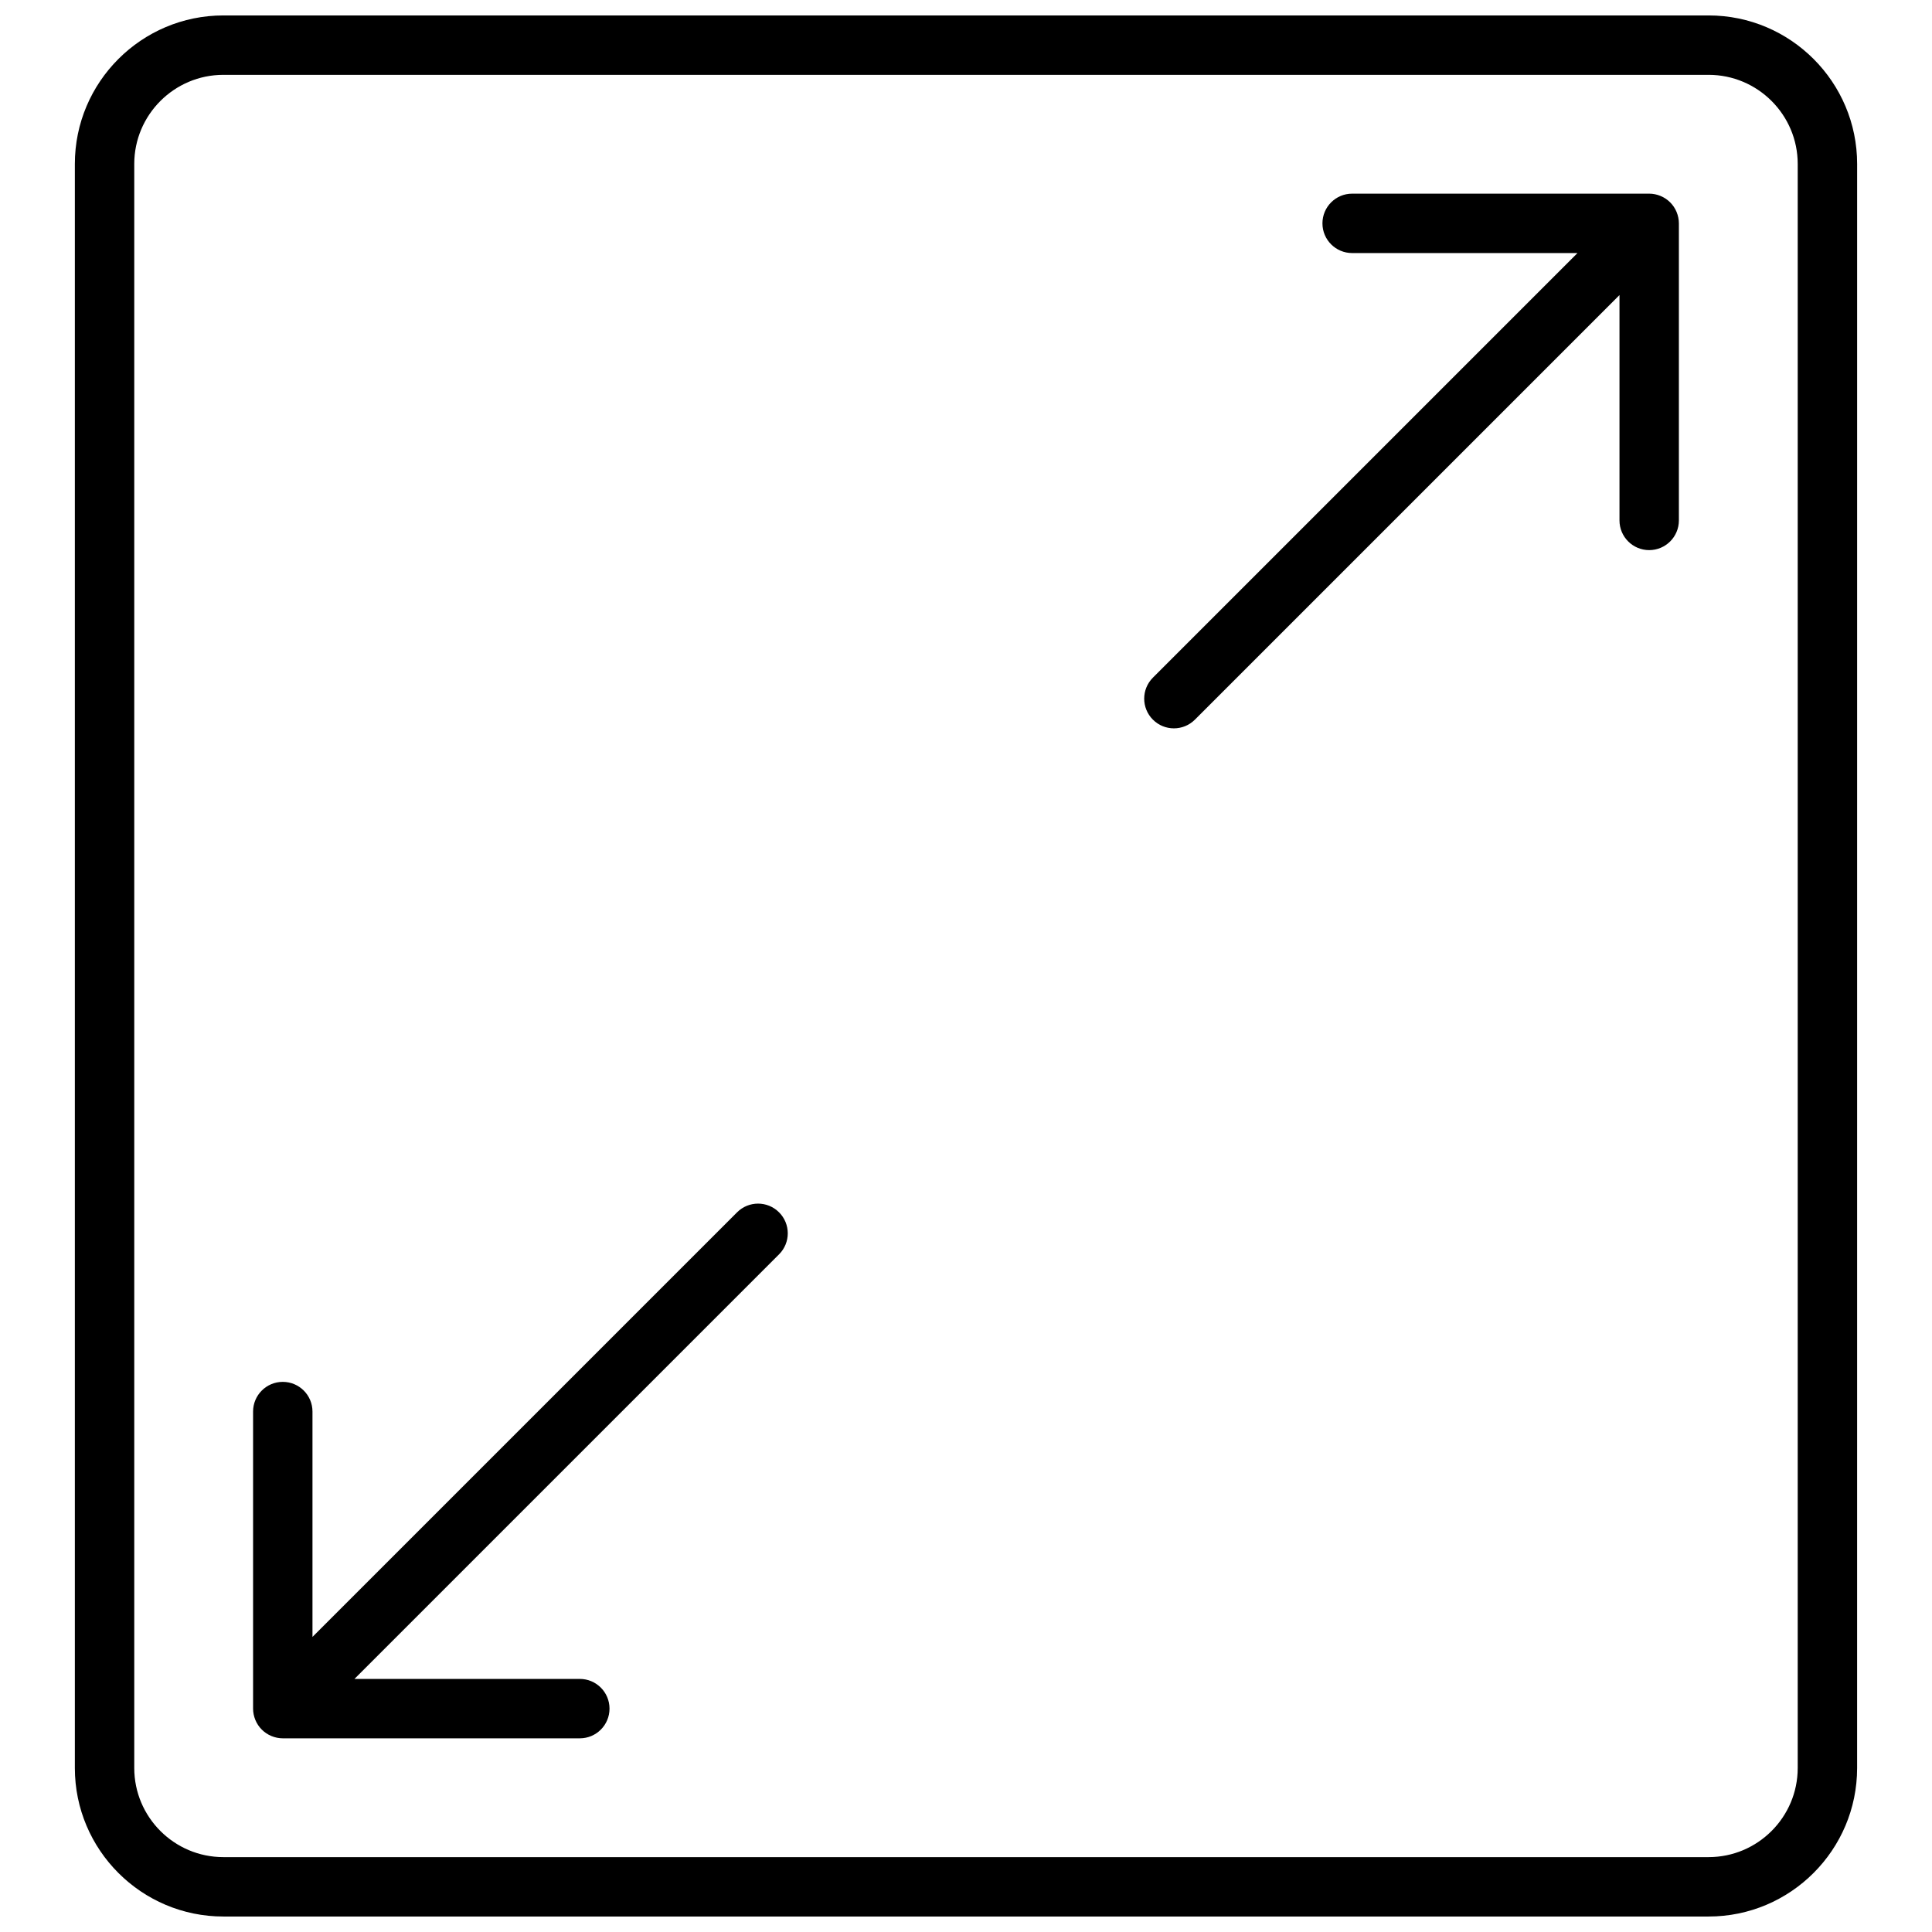 <?xml version="1.0" encoding="UTF-8"?>
<!-- Uploaded to: ICON Repo, www.svgrepo.com, Generator: ICON Repo Mixer Tools -->
<svg width="800px" height="800px" version="1.1" viewBox="144 144 512 512" xmlns="http://www.w3.org/2000/svg">
 <defs>
  <clipPath id="a">
   <path d="m163 148.09h474v503.81h-474z"/>
  </clipPath>
 </defs>
 <g clip-path="url(#a)">
  <path d="m596.8 148.09h-393.6c-21.703 0-39.363 17.656-39.363 39.359v425.09c0 21.703 17.656 39.359 39.359 39.359h393.6c21.703 0 39.359-17.656 39.359-39.359l0.004-425.09c0-21.703-17.656-39.359-39.359-39.359zm23.613 464.45c0 13.02-10.598 23.617-23.617 23.617h-393.6c-13.02 0-23.617-10.598-23.617-23.617v-425.09c0-13.02 10.598-23.617 23.617-23.617h393.6c13.02 0 23.617 10.598 23.617 23.617z"/>
 </g>
 <path d="m584.06 195.93c-0.961-0.402-1.984-0.609-3.008-0.609h-78.719c-4.344 0-7.871 3.519-7.871 7.871 0 4.352 3.527 7.871 7.871 7.871h59.719l-112.52 112.52c-3.078 3.078-3.078 8.055 0 11.133 1.531 1.531 3.547 2.305 5.562 2.305 2.016 0 4.031-0.77 5.566-2.305l112.52-112.52v59.719c0 4.352 3.527 7.871 7.871 7.871s7.871-3.519 7.871-7.871v-78.719c0-1.023-0.211-2.047-0.605-3.008-0.793-1.93-2.328-3.465-4.258-4.258z"/>
 <path d="m339.33 465.28-112.52 112.52v-59.719c0-4.352-3.527-7.871-7.871-7.871s-7.871 3.519-7.871 7.871v78.719c0 1.023 0.211 2.047 0.605 3.008 0.797 1.93 2.332 3.465 4.258 4.258 0.961 0.395 1.984 0.609 3.008 0.609h78.719c4.344 0 7.871-3.519 7.871-7.871 0-4.352-3.527-7.871-7.871-7.871h-59.719l112.52-112.52c3.078-3.078 3.078-8.055 0-11.133-3.074-3.078-8.051-3.078-11.129 0z"/>
</svg>